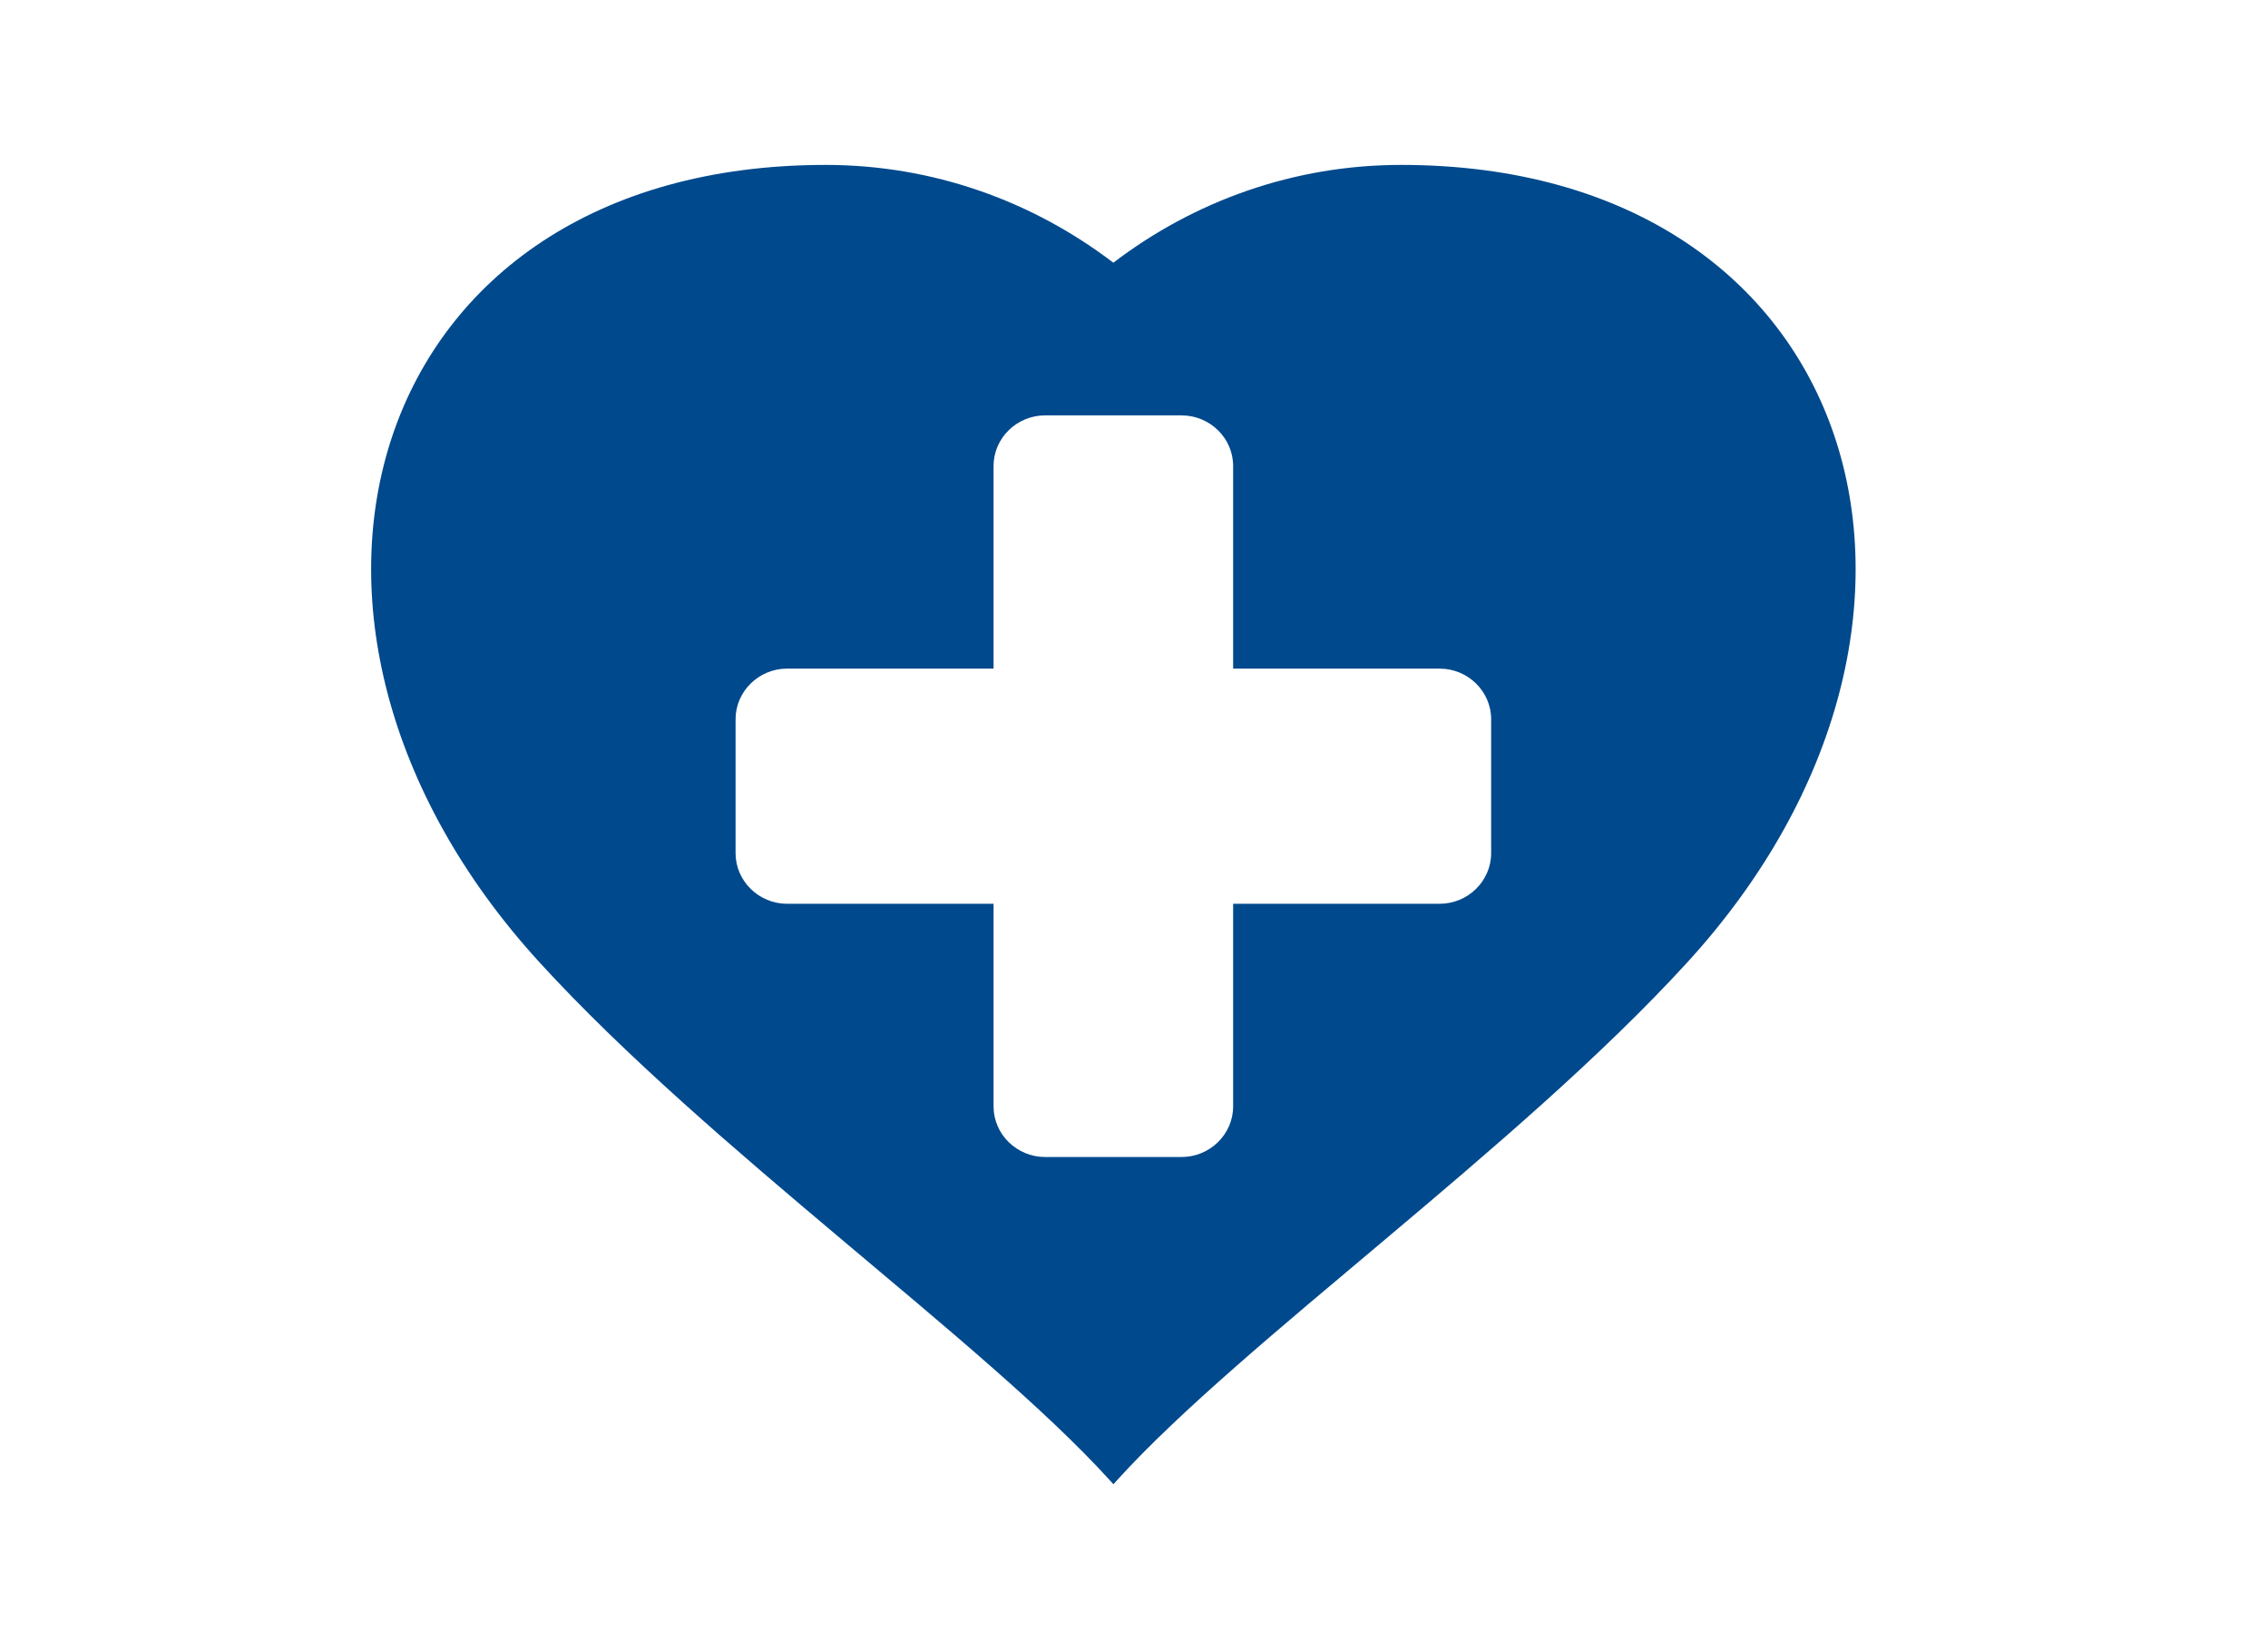 <svg xmlns="http://www.w3.org/2000/svg" width="55" height="40" viewBox="0 0 55 40" fill="none"><g id="home-application-icon04"><path id="Vector" d="M33.977 4C31.368 4 28.957 4.879 26.999 6.372C25.041 4.879 22.63 4 20.021 4C8.823 4 5.521 15.064 13.082 23.34C17.207 27.858 23.84 32.52 26.904 35.893L27.001 36L27.097 35.893C30.162 32.52 36.794 27.856 40.92 23.34C48.478 15.064 45.177 4 33.977 4ZM36.161 20.694C36.161 21.368 35.599 21.921 34.911 21.921H29.904V26.836C29.904 27.51 29.341 28.063 28.654 28.063H25.344C24.657 28.063 24.094 27.51 24.094 26.836V21.921H19.088C18.401 21.921 17.838 21.368 17.838 20.694V17.444C17.838 16.77 18.401 16.217 19.088 16.217H24.094V11.302C24.094 10.627 24.657 10.075 25.344 10.075H28.654C29.341 10.075 29.904 10.627 29.904 11.302V16.217H34.911C35.599 16.217 36.161 16.77 36.161 17.444V20.694Z" fill="#00498D"></path></g></svg>